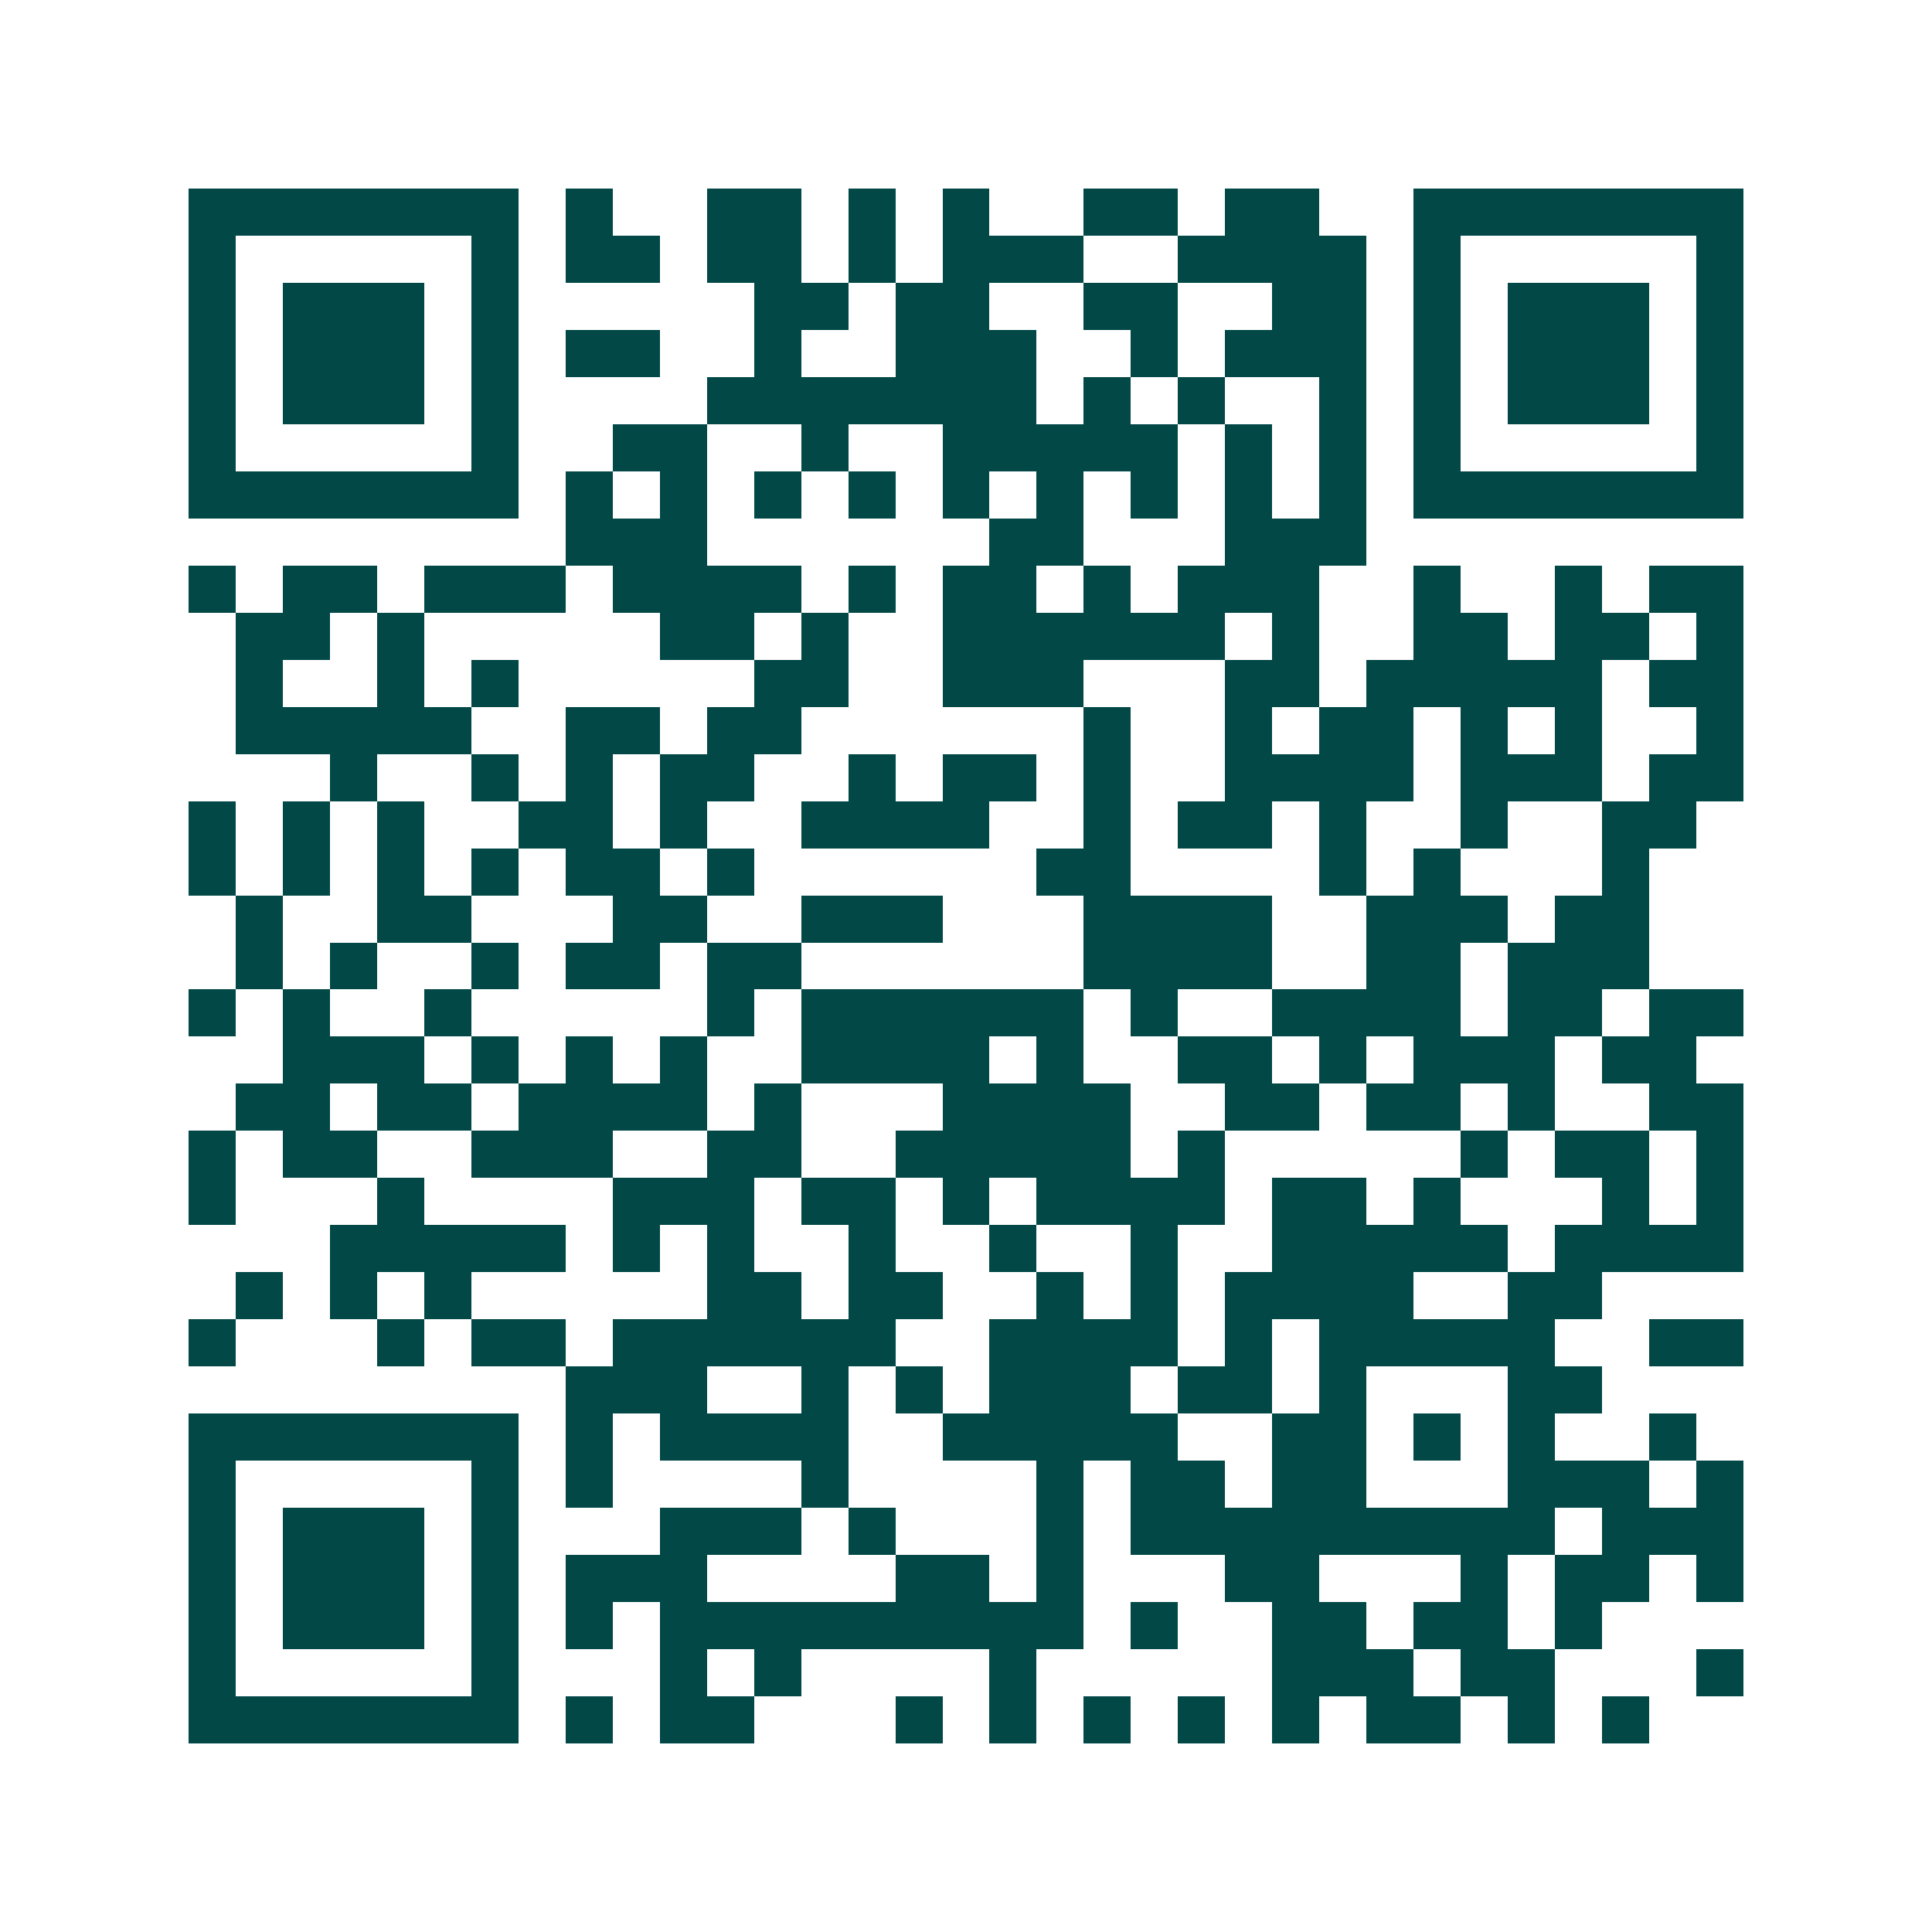 <svg xmlns="http://www.w3.org/2000/svg" width="200" height="200" viewBox="0 0 41 41" shape-rendering="crispEdges"><path fill="#ffffff" d="M0 0h41v41H0z"/><path stroke="#014847" d="M4 4.5h7m1 0h1m2 0h2m1 0h1m1 0h1m2 0h2m1 0h2m2 0h7M4 5.5h1m5 0h1m1 0h2m1 0h2m1 0h1m1 0h3m2 0h4m1 0h1m5 0h1M4 6.5h1m1 0h3m1 0h1m5 0h2m1 0h2m2 0h2m2 0h2m1 0h1m1 0h3m1 0h1M4 7.5h1m1 0h3m1 0h1m1 0h2m2 0h1m2 0h3m2 0h1m1 0h3m1 0h1m1 0h3m1 0h1M4 8.5h1m1 0h3m1 0h1m4 0h7m1 0h1m1 0h1m2 0h1m1 0h1m1 0h3m1 0h1M4 9.5h1m5 0h1m2 0h2m2 0h1m2 0h5m1 0h1m1 0h1m1 0h1m5 0h1M4 10.5h7m1 0h1m1 0h1m1 0h1m1 0h1m1 0h1m1 0h1m1 0h1m1 0h1m1 0h1m1 0h7M12 11.5h3m6 0h2m3 0h3M4 12.5h1m1 0h2m1 0h3m1 0h4m1 0h1m1 0h2m1 0h1m1 0h3m2 0h1m2 0h1m1 0h2M5 13.5h2m1 0h1m5 0h2m1 0h1m2 0h6m1 0h1m2 0h2m1 0h2m1 0h1M5 14.5h1m2 0h1m1 0h1m5 0h2m2 0h3m3 0h2m1 0h5m1 0h2M5 15.5h5m2 0h2m1 0h2m6 0h1m2 0h1m1 0h2m1 0h1m1 0h1m2 0h1M7 16.5h1m2 0h1m1 0h1m1 0h2m2 0h1m1 0h2m1 0h1m2 0h4m1 0h3m1 0h2M4 17.5h1m1 0h1m1 0h1m2 0h2m1 0h1m2 0h4m2 0h1m1 0h2m1 0h1m2 0h1m2 0h2M4 18.5h1m1 0h1m1 0h1m1 0h1m1 0h2m1 0h1m6 0h2m4 0h1m1 0h1m3 0h1M5 19.5h1m2 0h2m3 0h2m2 0h3m3 0h4m2 0h3m1 0h2M5 20.5h1m1 0h1m2 0h1m1 0h2m1 0h2m6 0h4m2 0h2m1 0h3M4 21.5h1m1 0h1m2 0h1m5 0h1m1 0h6m1 0h1m2 0h4m1 0h2m1 0h2M6 22.5h3m1 0h1m1 0h1m1 0h1m2 0h4m1 0h1m2 0h2m1 0h1m1 0h3m1 0h2M5 23.5h2m1 0h2m1 0h4m1 0h1m3 0h4m2 0h2m1 0h2m1 0h1m2 0h2M4 24.5h1m1 0h2m2 0h3m2 0h2m2 0h5m1 0h1m5 0h1m1 0h2m1 0h1M4 25.5h1m3 0h1m4 0h3m1 0h2m1 0h1m1 0h4m1 0h2m1 0h1m3 0h1m1 0h1M7 26.5h5m1 0h1m1 0h1m2 0h1m2 0h1m2 0h1m2 0h5m1 0h4M5 27.5h1m1 0h1m1 0h1m5 0h2m1 0h2m2 0h1m1 0h1m1 0h4m2 0h2M4 28.5h1m3 0h1m1 0h2m1 0h6m2 0h4m1 0h1m1 0h5m2 0h2M12 29.5h3m2 0h1m1 0h1m1 0h3m1 0h2m1 0h1m3 0h2M4 30.5h7m1 0h1m1 0h4m2 0h5m2 0h2m1 0h1m1 0h1m2 0h1M4 31.5h1m5 0h1m1 0h1m4 0h1m4 0h1m1 0h2m1 0h2m3 0h3m1 0h1M4 32.5h1m1 0h3m1 0h1m3 0h3m1 0h1m3 0h1m1 0h9m1 0h3M4 33.5h1m1 0h3m1 0h1m1 0h3m4 0h2m1 0h1m3 0h2m3 0h1m1 0h2m1 0h1M4 34.5h1m1 0h3m1 0h1m1 0h1m1 0h9m1 0h1m2 0h2m1 0h2m1 0h1M4 35.5h1m5 0h1m3 0h1m1 0h1m4 0h1m5 0h3m1 0h2m3 0h1M4 36.5h7m1 0h1m1 0h2m3 0h1m1 0h1m1 0h1m1 0h1m1 0h1m1 0h2m1 0h1m1 0h1"/></svg>
